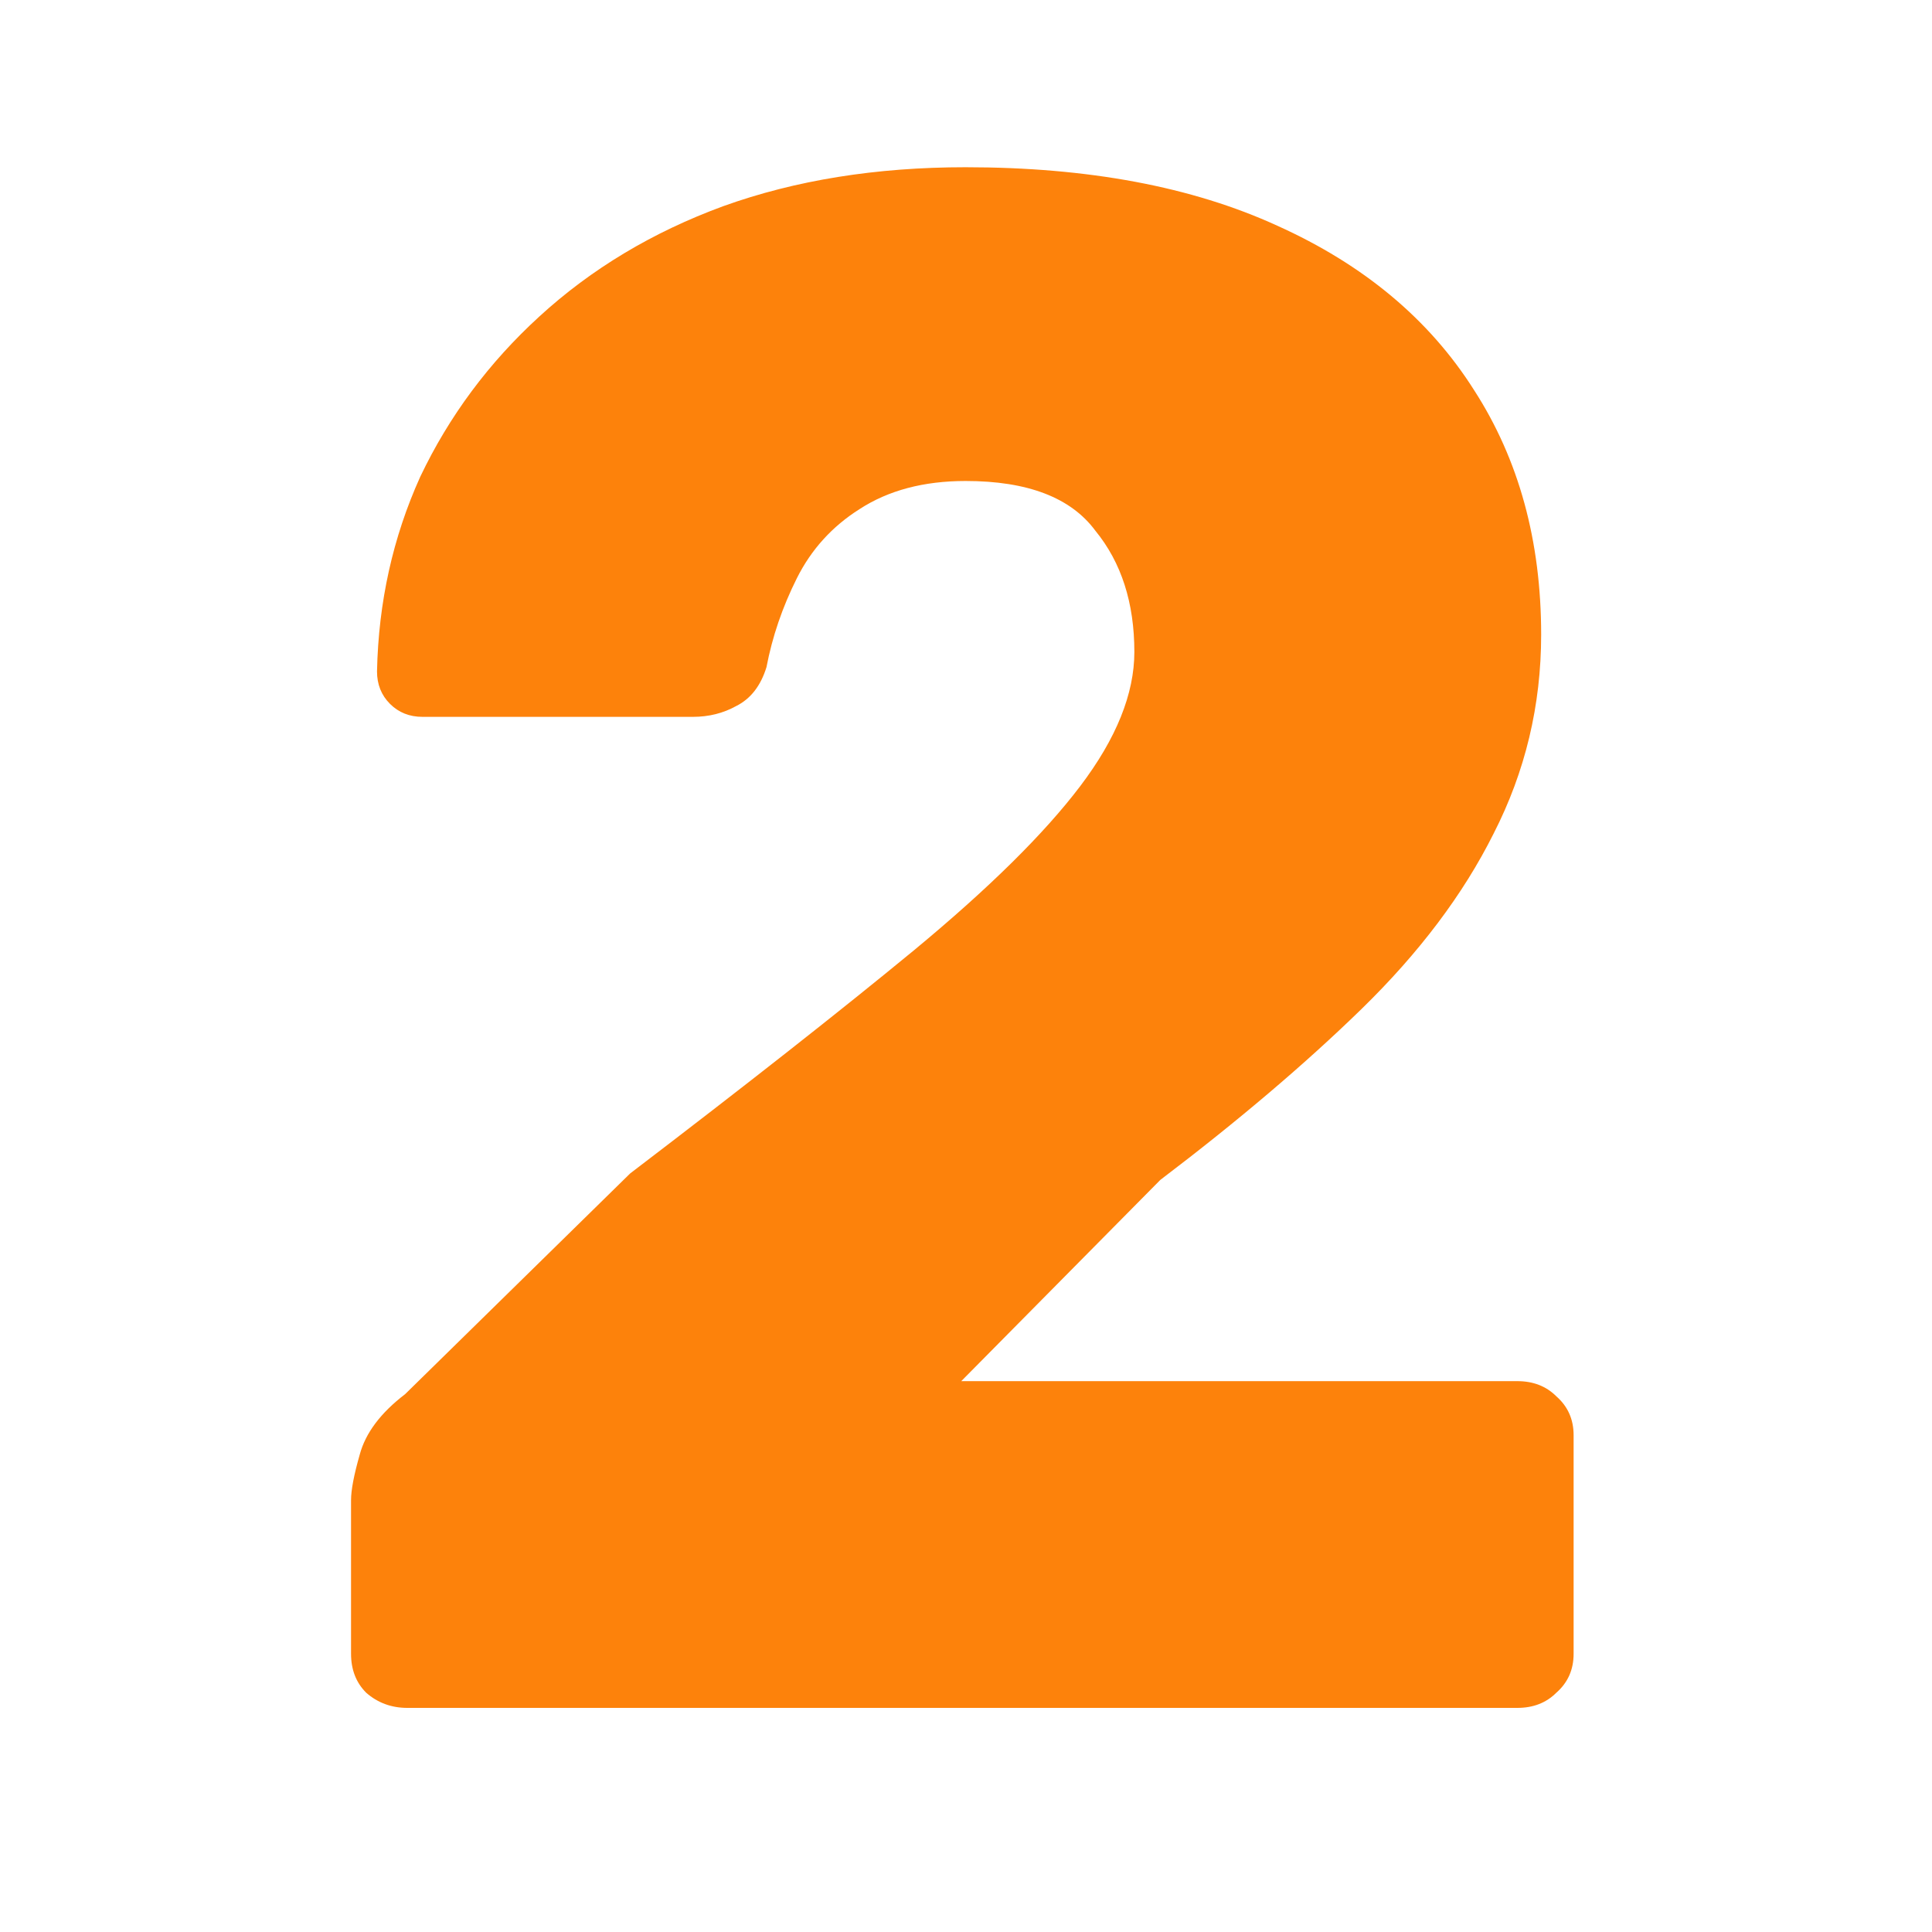 <svg width="250" height="250" viewBox="0 0 250 250" fill="none" xmlns="http://www.w3.org/2000/svg">
<path d="M52.705 221C50.652 221 48.879 220.347 47.385 219.04C46.079 217.733 45.425 216.053 45.425 214V194.12C45.425 192.813 45.799 190.853 46.545 188.24C47.292 185.44 49.252 182.827 52.425 180.4L81.545 151.84C96.479 140.453 108.705 130.84 118.225 123C127.932 114.973 135.119 107.88 139.785 101.72C144.452 95.56 146.785 89.773 146.785 84.36C146.785 78.013 145.105 72.787 141.745 68.68C138.572 64.387 132.972 62.24 124.945 62.24C119.532 62.24 114.959 63.453 111.225 65.88C107.679 68.12 104.972 71.107 103.105 74.84C101.239 78.573 99.932 82.4 99.185 86.32C98.439 88.747 97.132 90.427 95.265 91.36C93.585 92.293 91.719 92.76 89.665 92.76H54.665C52.985 92.76 51.585 92.2 50.465 91.08C49.345 89.96 48.785 88.56 48.785 86.88C48.972 77.92 50.839 69.52 54.385 61.68C58.119 53.84 63.252 46.933 69.785 40.96C76.505 34.8 84.439 30.04 93.585 26.68C102.919 23.32 113.372 21.64 124.945 21.64C140.812 21.64 154.252 24.16 165.265 29.2C176.465 34.24 184.959 41.333 190.745 50.48C196.532 59.44 199.425 69.987 199.425 82.12C199.425 91.267 197.372 99.853 193.265 107.88C189.345 115.72 183.652 123.28 176.185 130.56C168.905 137.653 160.225 145.027 150.145 152.68L124.385 178.72H196.345C198.399 178.72 200.079 179.373 201.385 180.68C202.879 181.987 203.625 183.667 203.625 185.72V214C203.625 216.053 202.879 217.733 201.385 219.04C200.079 220.347 198.399 221 196.345 221H52.705Z" fill="#FD820B"/>
</svg>

